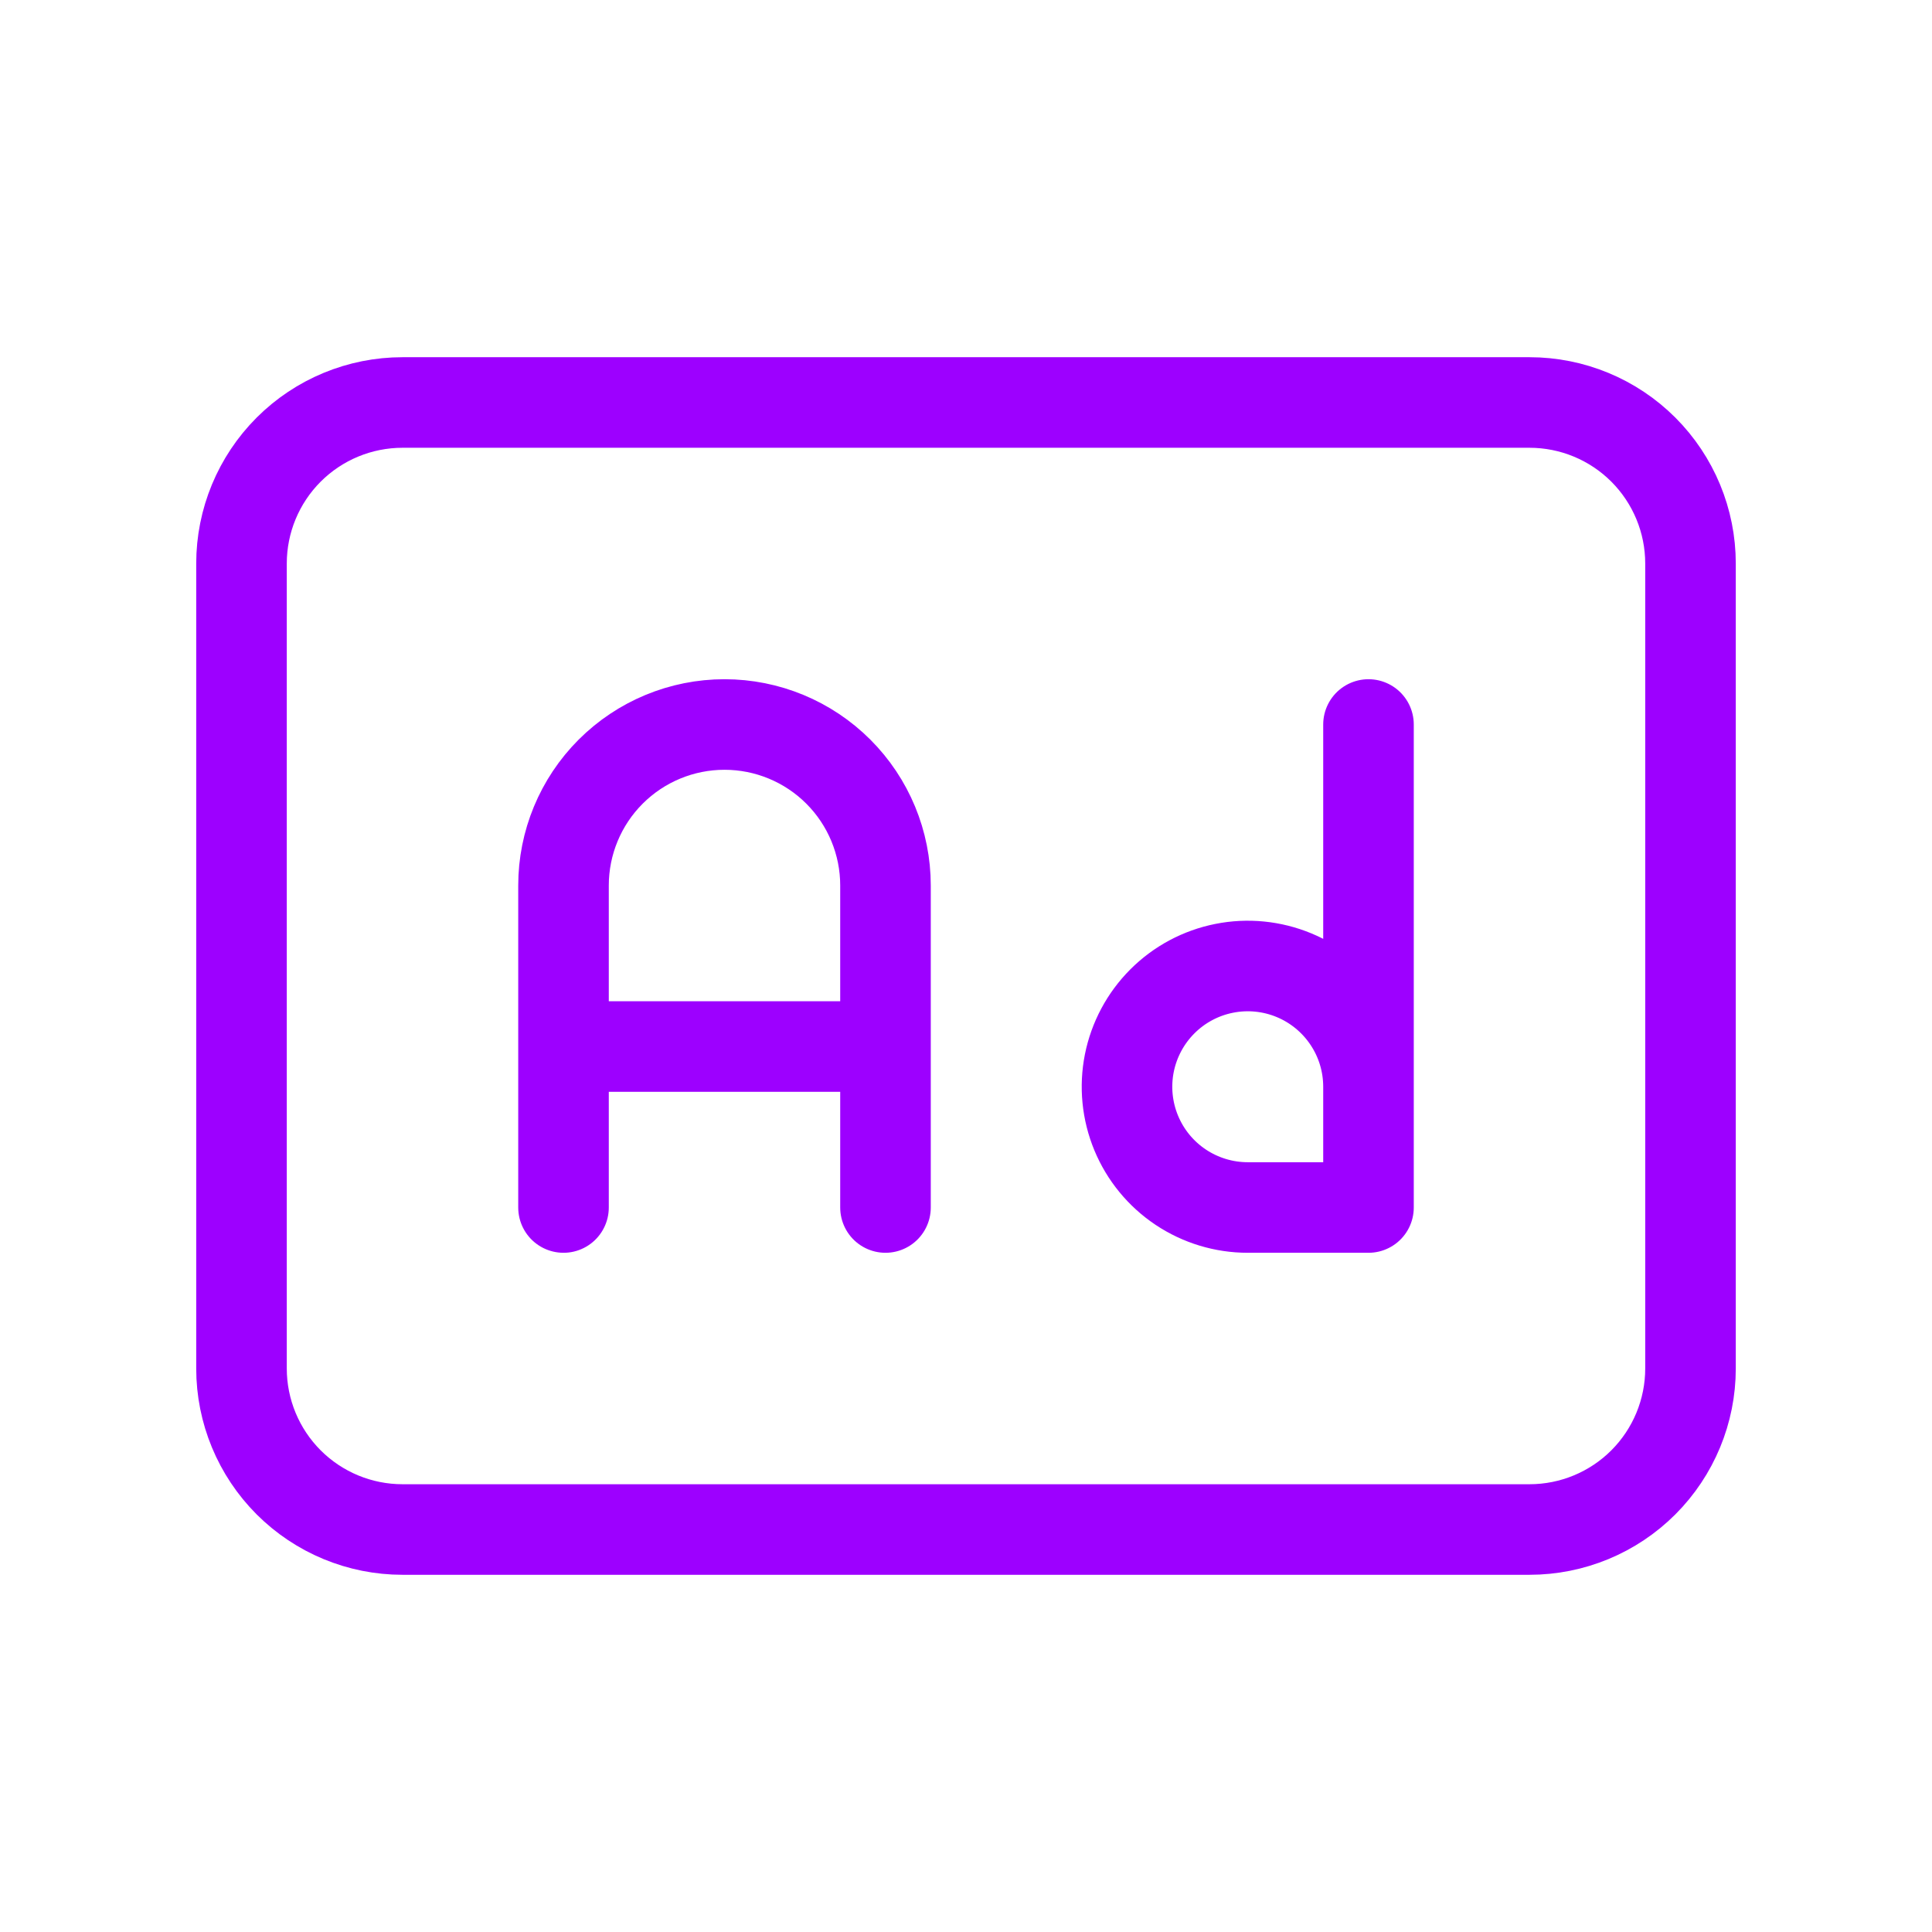 <svg width="64" height="64" viewBox="0 0 64 64" fill="none" xmlns="http://www.w3.org/2000/svg">
<path d="M18.667 40V29.333C18.667 27.919 19.229 26.562 20.229 25.562C21.229 24.562 22.585 24 24 24C25.415 24 26.771 24.562 27.771 25.562C28.771 26.562 29.333 27.919 29.333 29.333V40M18.667 34.667H29.333M45.333 24V40H41.333C40.542 40 39.769 39.765 39.111 39.326C38.453 38.886 37.941 38.262 37.638 37.531C37.335 36.8 37.256 35.995 37.41 35.22C37.565 34.444 37.946 33.731 38.505 33.172C39.064 32.612 39.777 32.231 40.553 32.077C41.329 31.922 42.133 32.002 42.864 32.304C43.595 32.607 44.22 33.12 44.659 33.778C45.099 34.435 45.333 35.209 45.333 36M8 18.667C8 17.252 8.562 15.896 9.562 14.895C10.562 13.895 11.919 13.333 13.333 13.333H50.667C52.081 13.333 53.438 13.895 54.438 14.895C55.438 15.896 56 17.252 56 18.667V45.333C56 46.748 55.438 48.104 54.438 49.105C53.438 50.105 52.081 50.667 50.667 50.667H13.333C11.919 50.667 10.562 50.105 9.562 49.105C8.562 48.104 8 46.748 8 45.333V18.667Z" stroke="#9D00FF" stroke-width="3" stroke-linecap="round" stroke-linejoin="round"/>
</svg>
